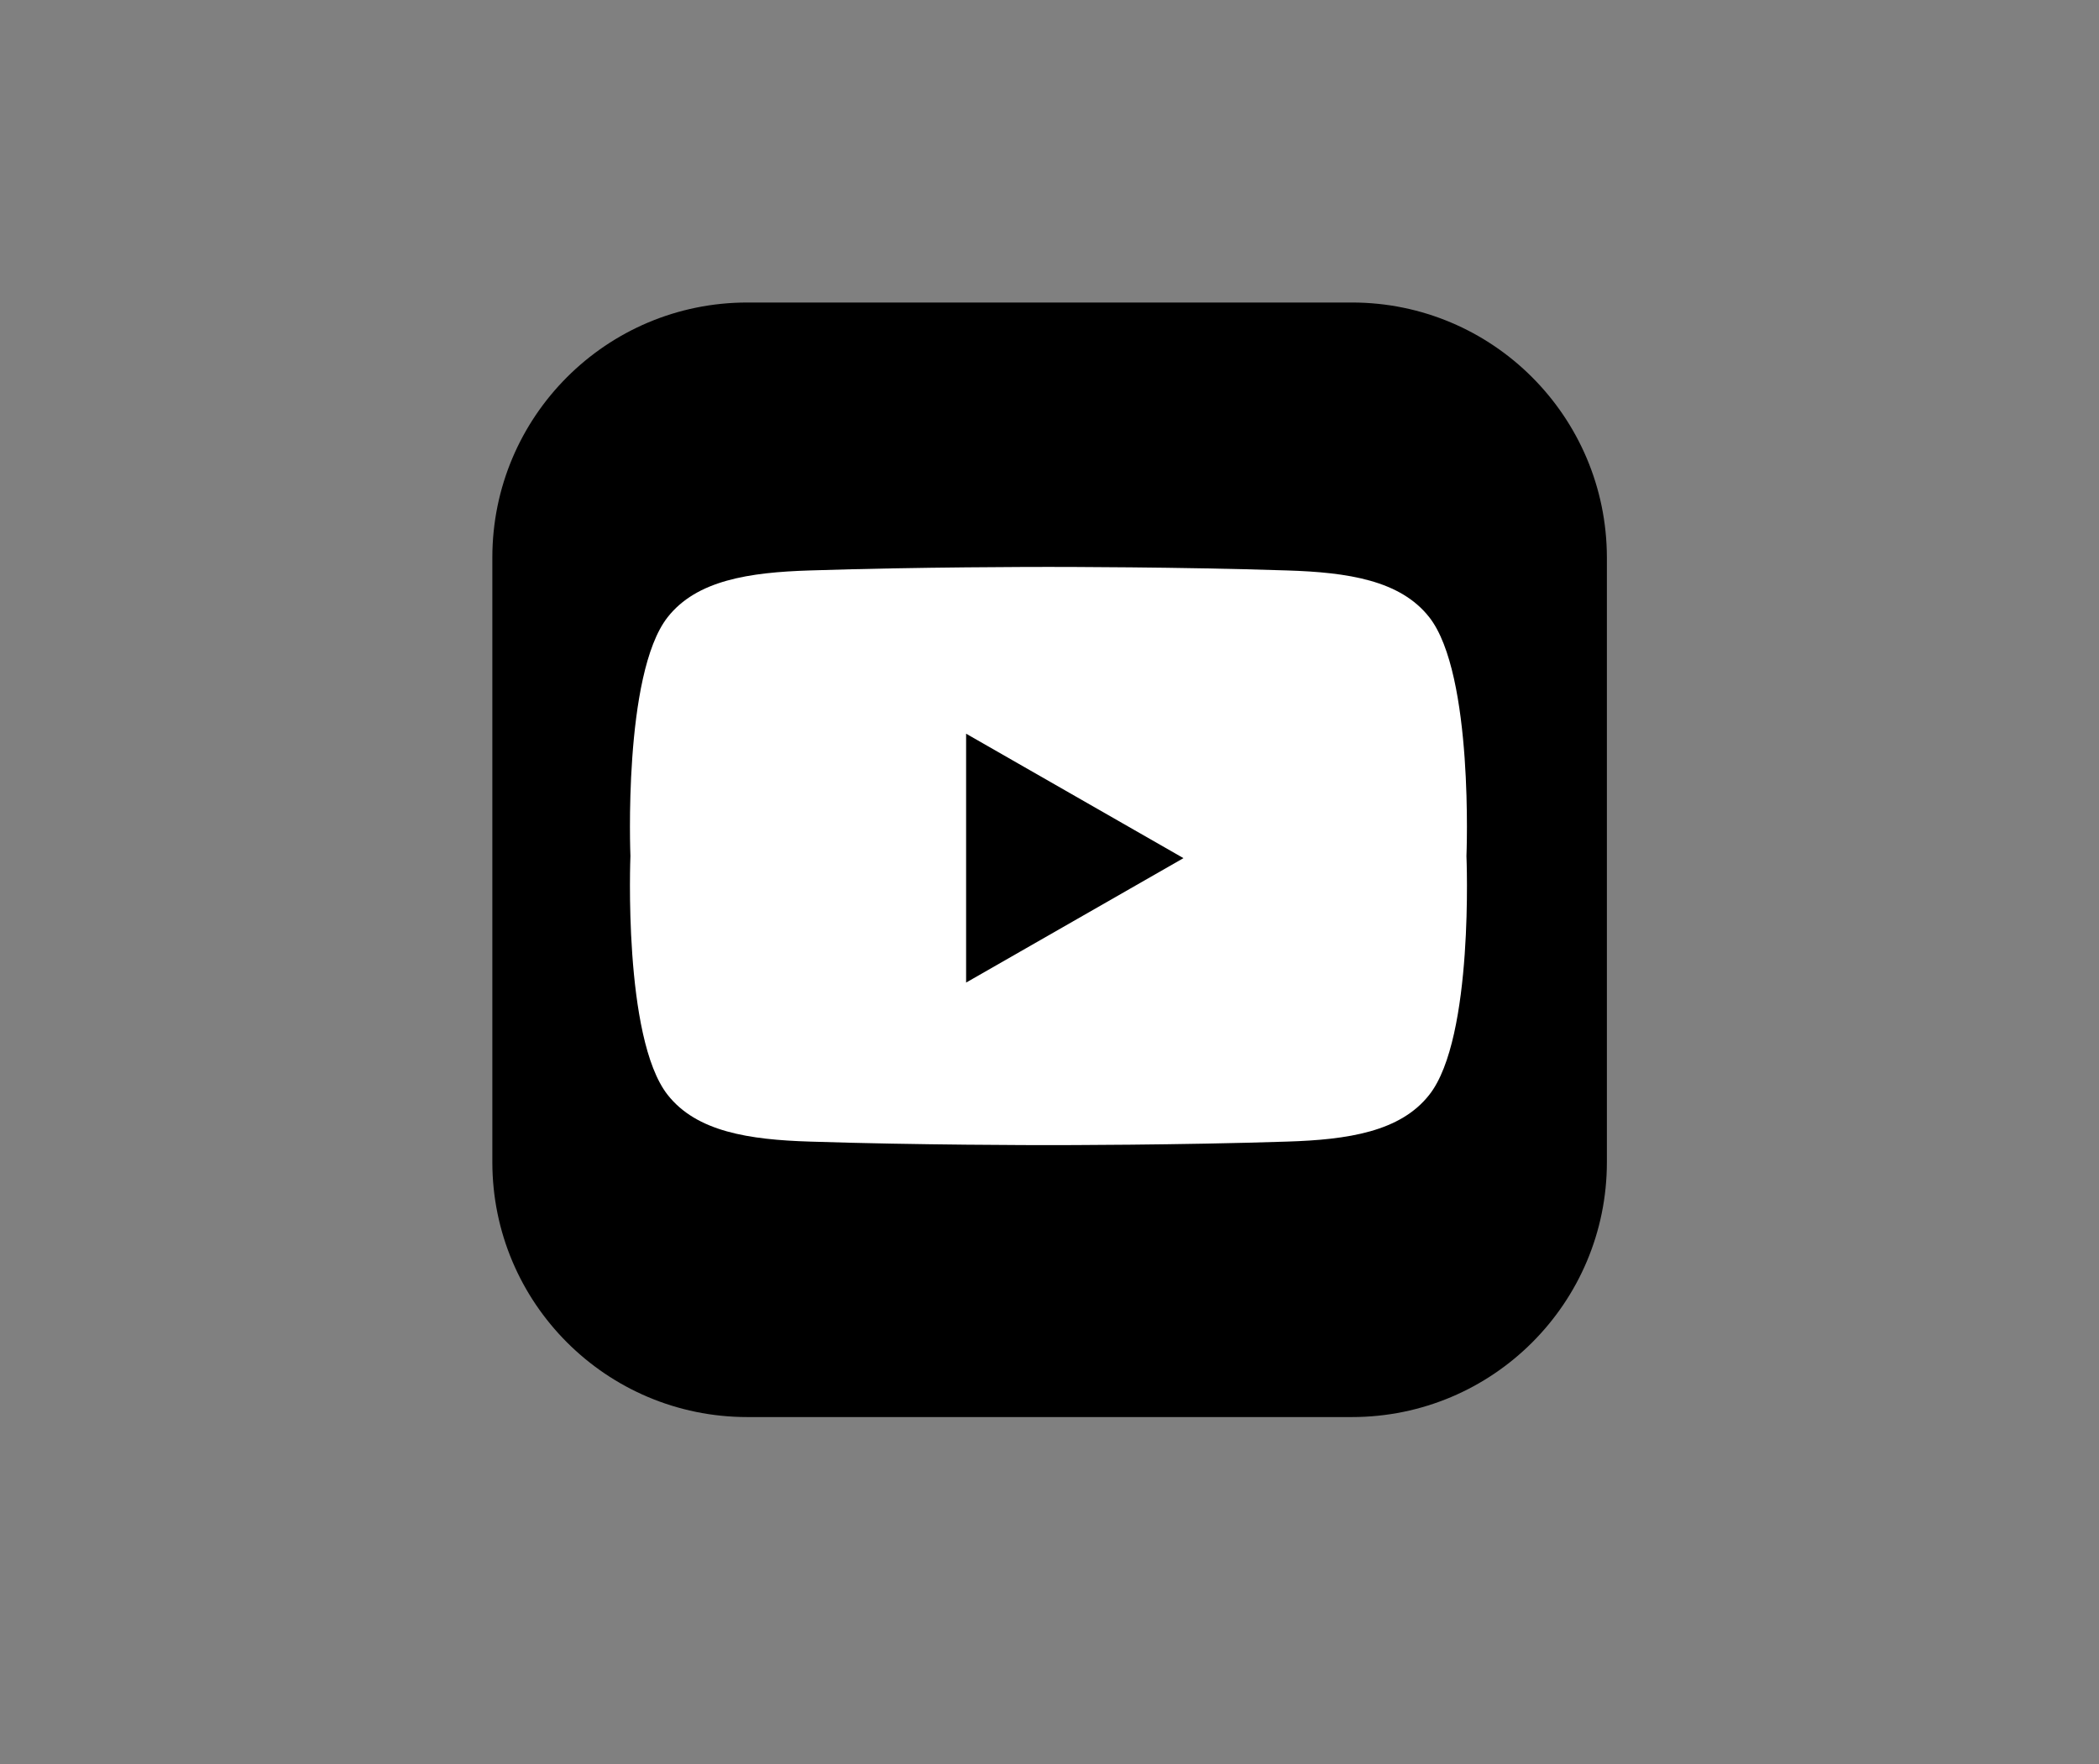 <?xml version="1.0" encoding="utf-8"?>
<!-- Generator: Adobe Illustrator 28.2.0, SVG Export Plug-In . SVG Version: 6.00 Build 0)  -->
<svg version="1.1" id="ëÎÓÈ_1" xmlns="http://www.w3.org/2000/svg" xmlns:xlink="http://www.w3.org/1999/xlink" x="0px" y="0px"
	 viewBox="0 0 892.3 749.9" enable-background="new 0 0 892.3 749.9" xml:space="preserve">
<rect x="0" y="0" width="892.3" height="749.9" fill="#808080" stroke="none"/>
<g>
	<path d="M574.7,128.6h-257c-59.9,0-108.4,48.5-108.4,108.4v257c0,59.9,48.5,108.4,108.4,108.4h257c59.9,0,108.4-48.5,108.4-108.4
		V237C683,177.1,634.5,128.6,574.7,128.6z"/>
	<path fill="#FFFFFF" d="M623.4,363.9c0,0,3.2-77.3-15.8-101.5c-12.3-15.7-34.6-19.1-60.5-19.9c-45.9-1.5-97.3-1.5-101.4-1.5
		c-4.1,0-55.5,0-101.4,1.5c-25.9,0.8-48.2,4.2-60.5,19.9c-19,24.2-15.8,101.5-15.8,101.5l0,0c0,0-3.2,77.3,15.8,101.5
		c12.3,15.7,34.6,19.1,60.5,19.9c45.9,1.5,97.3,1.5,101.4,1.5c4.1,0,55.5,0,101.4-1.5c25.9-0.8,48.2-4.2,60.5-19.9
		C626.7,441.2,623.4,363.9,623.4,363.9L623.4,363.9z"/>
	<polygon points="410.7,311.9 410.7,417.7 503.1,364.8 	"/>
</g>
</svg>
